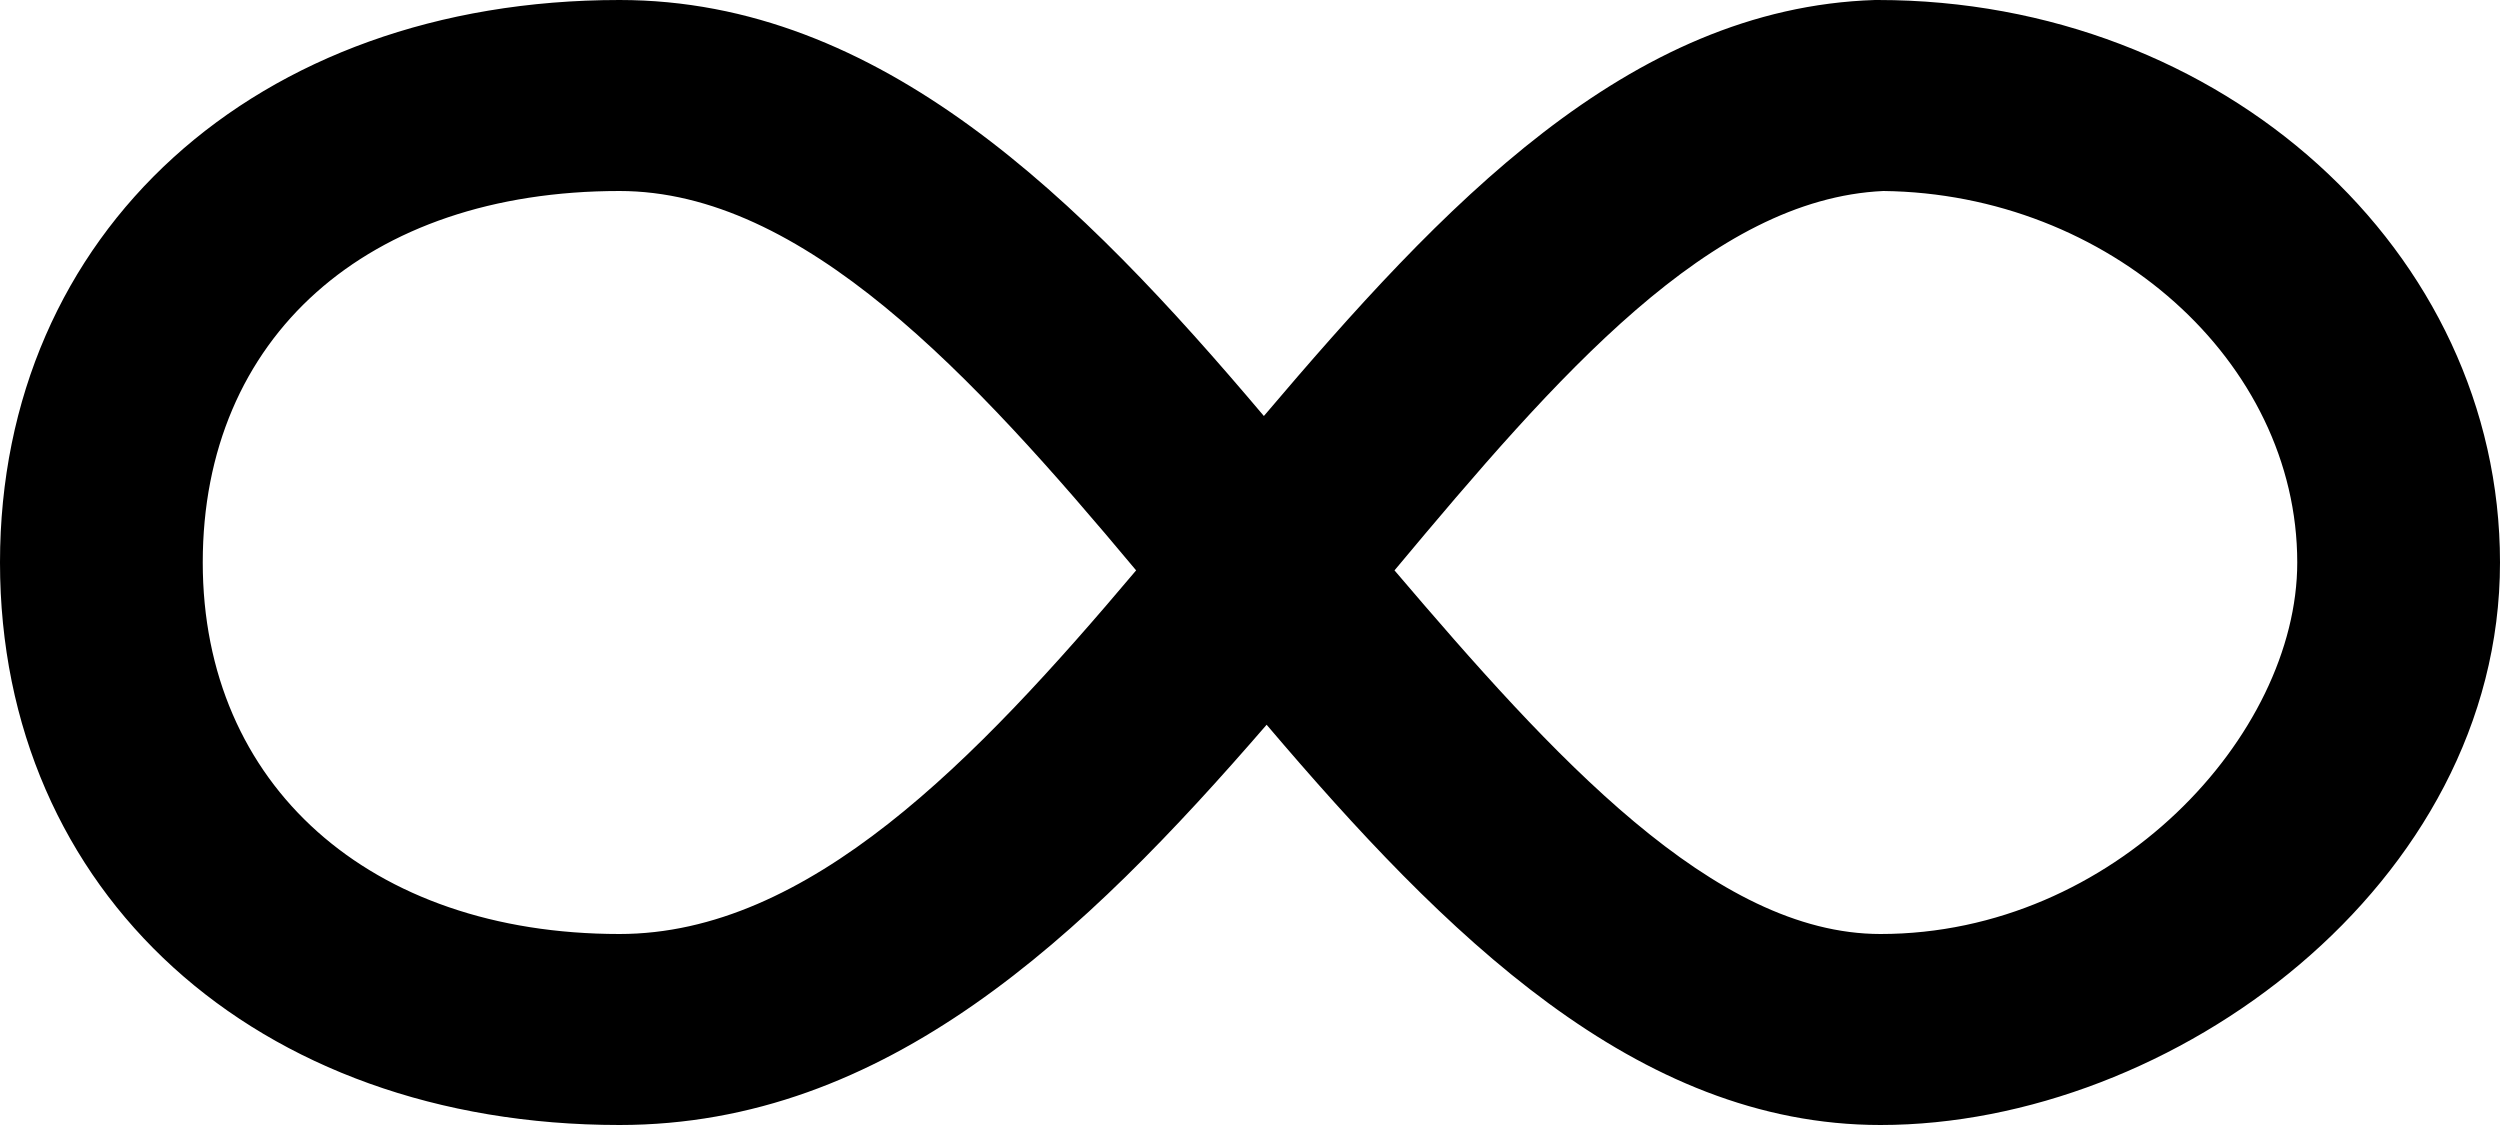 <svg width="20" height="9" viewBox="0 0 20 9" fill="none" xmlns="http://www.w3.org/2000/svg">
<path d="M15.044 9C13.089 9 11.556 7.472 10.133 5.798C8.667 7.493 7.089 9 4.956 9C2.044 9 0 7.137 0 4.5C0 1.863 2.044 0 4.956 0C7.044 0 8.644 1.591 10.111 3.328C11.533 1.653 13.022 0.063 15 0H15.022C17.778 0 20 2.009 20 4.5C20 7.074 17.378 9 15.044 9ZM11.156 4.563C12.422 6.049 13.711 7.472 15.044 7.472C16.911 7.472 18.378 5.881 18.378 4.5C18.378 2.888 16.867 1.549 15.067 1.528C13.689 1.591 12.467 2.993 11.156 4.563ZM4.956 1.528C2.933 1.528 1.622 2.7 1.622 4.5C1.622 6.279 2.956 7.472 4.956 7.472C6.467 7.472 7.8 6.091 9.089 4.563C7.778 2.993 6.422 1.528 4.956 1.528Z" fill="black"/>
</svg>
